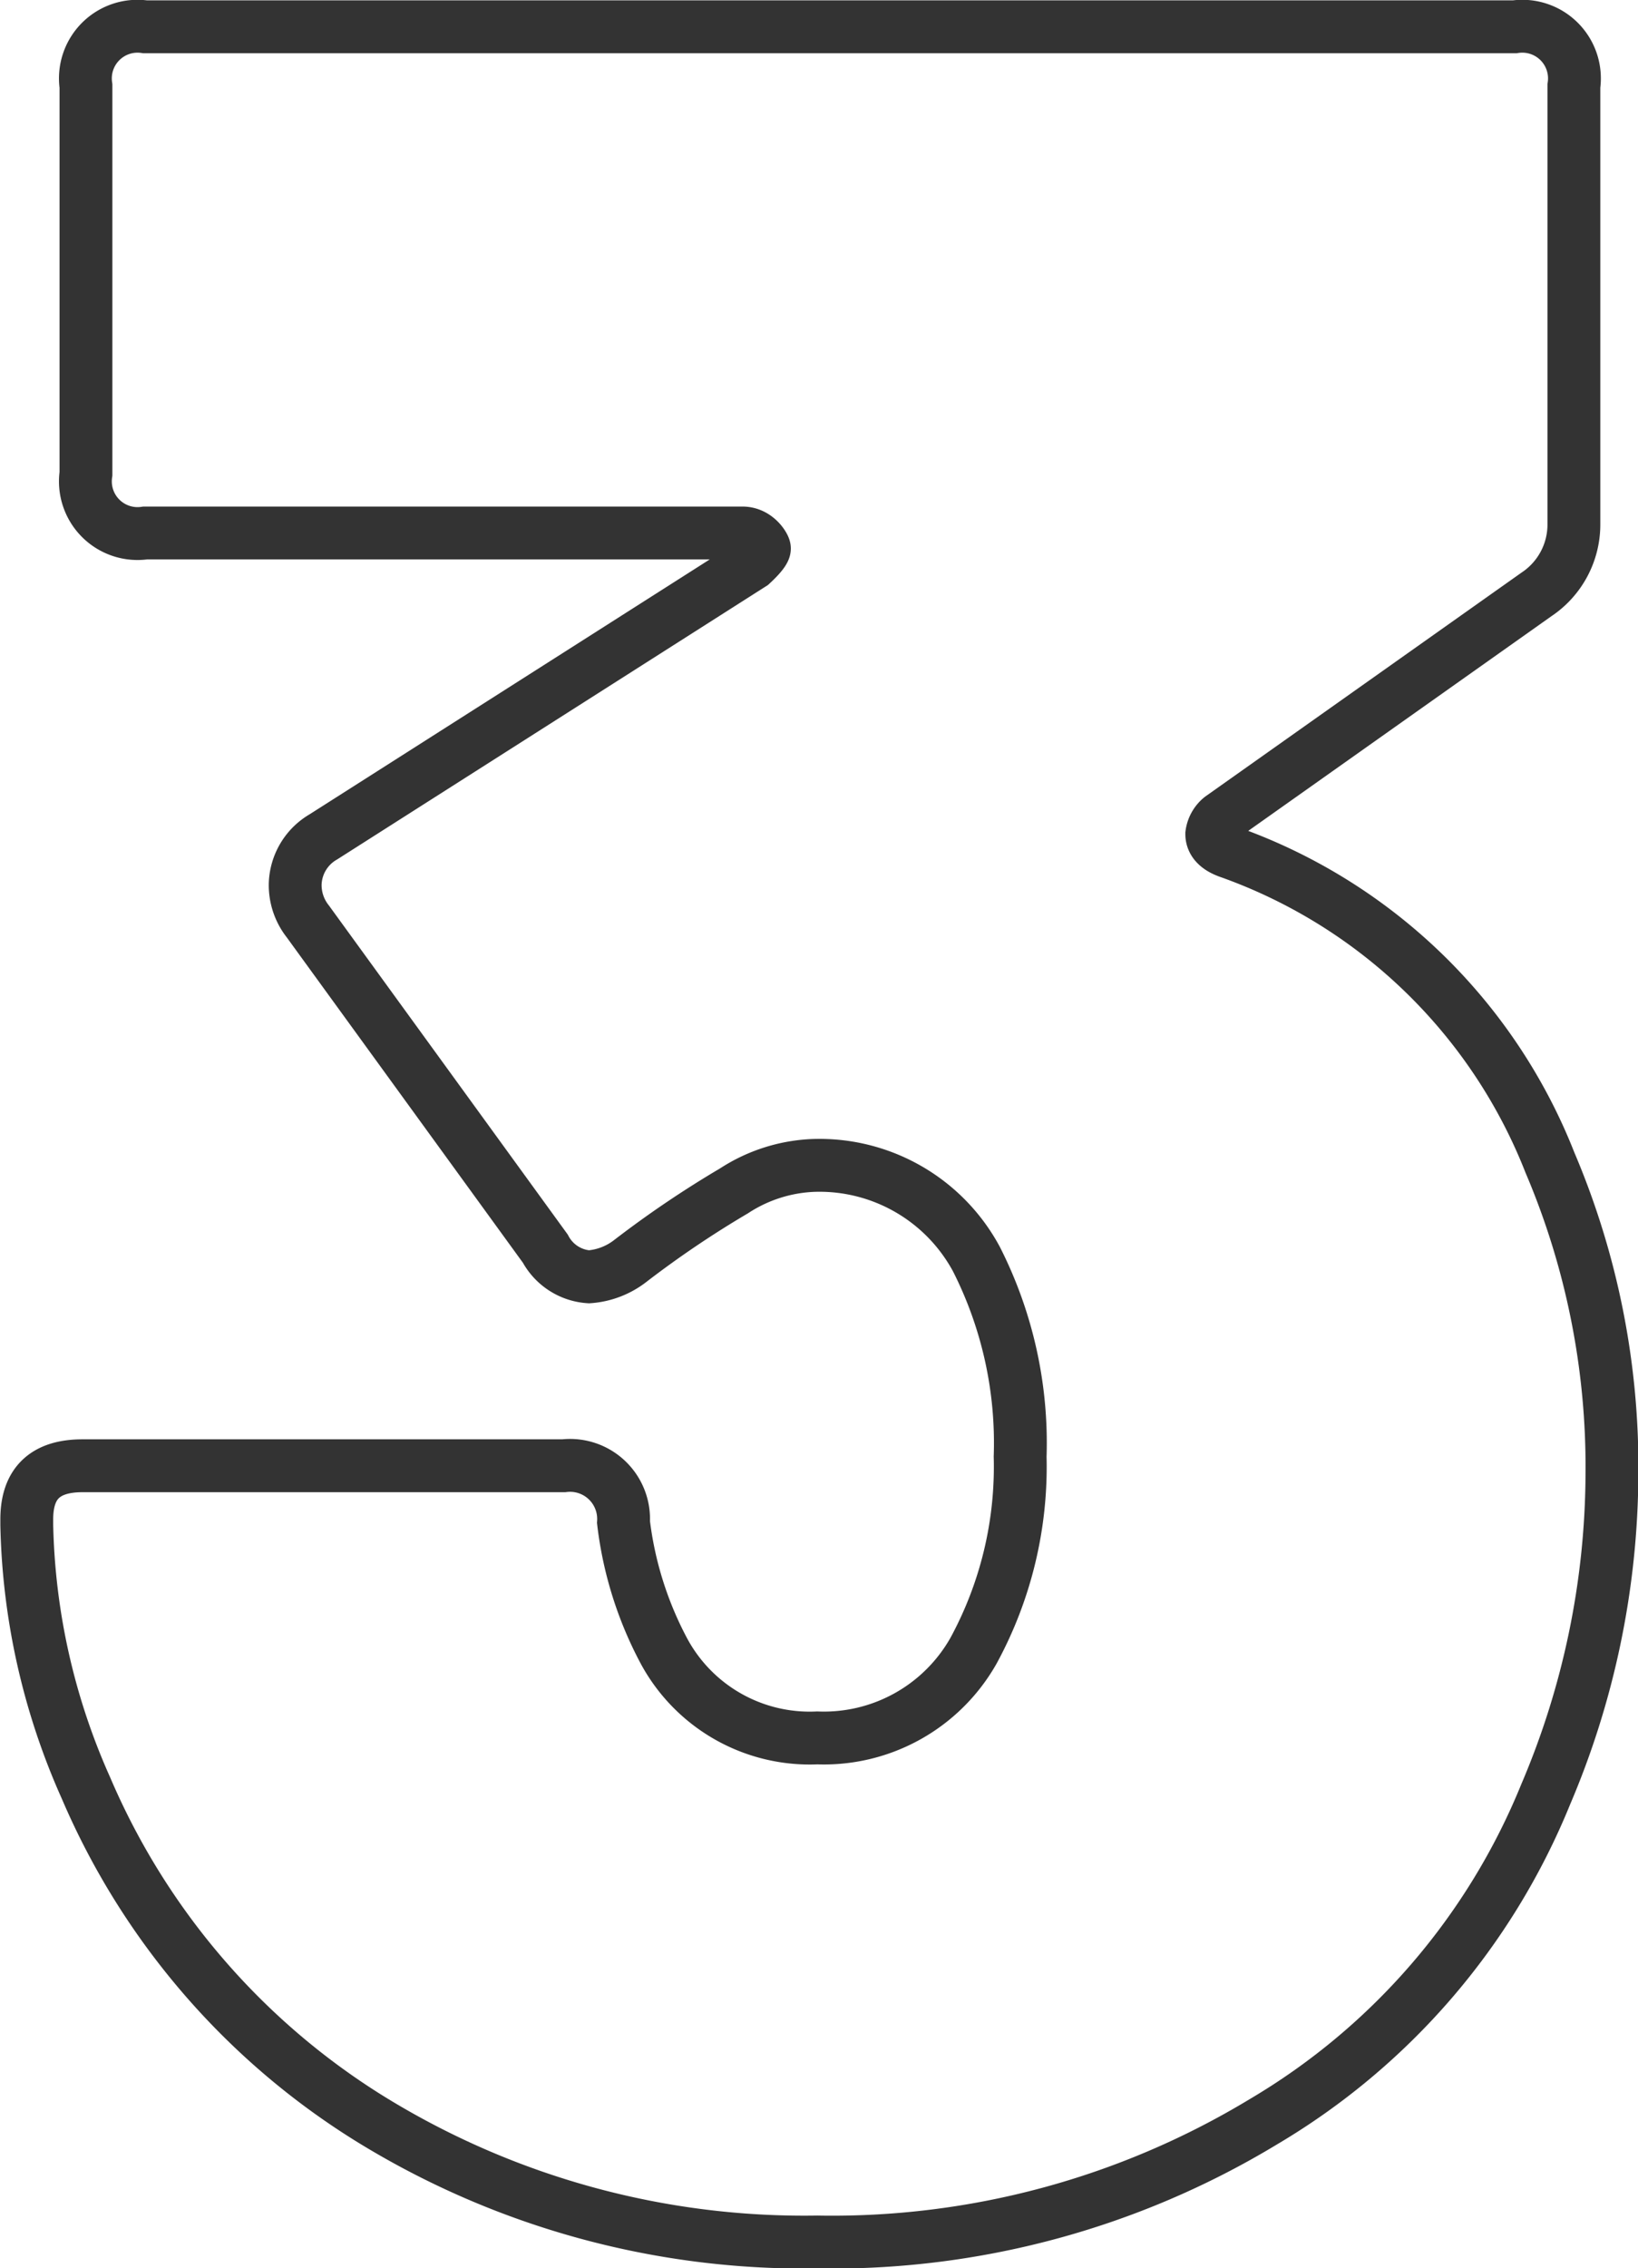 <svg id="Layer_1" data-name="Layer 1" xmlns="http://www.w3.org/2000/svg" viewBox="0 0 23.25 32.17"><defs><style>.cls-1{fill:none;stroke:#333;stroke-width:0.75px;}</style></defs><path class="cls-1" d="M22.88,20.92a11.68,11.68,0,0,1-.94,4.53,9.59,9.59,0,0,1-4,4.64A11.83,11.83,0,0,1,11.6,31.8a11.73,11.73,0,0,1-6.32-1.73,10.27,10.27,0,0,1-4.06-4.71,9.6,9.6,0,0,1-.84-3.73v-.08c0-.51.26-.76.79-.76H8a.76.76,0,0,1,.85.8,5.18,5.18,0,0,0,.57,1.82,2.35,2.35,0,0,0,2.18,1.24,2.44,2.44,0,0,0,2.22-1.24,5.46,5.46,0,0,0,.66-2.75,5.76,5.76,0,0,0-.62-2.8,2.53,2.53,0,0,0-2.31-1.33,2.22,2.22,0,0,0-1.13.36,14.5,14.5,0,0,0-1.48,1,1.08,1.08,0,0,1-.58.22.76.76,0,0,1-.62-.4L4.37,13.07a.83.83,0,0,1-.18-.53.8.8,0,0,1,.4-.67L10.67,8c.12-.11.18-.19.18-.22s-.11-.22-.31-.22H2.06a.74.74,0,0,1-.84-.84V1.22A.74.74,0,0,1,2.06.38H21.5a.74.74,0,0,1,.84.84V7.43a1.19,1.19,0,0,1-.53,1L17.33,11.6a.36.36,0,0,0-.13.23c0,.11.08.2.26.26A7.64,7.64,0,0,1,22,16.49,11,11,0,0,1,22.88,20.92Z"/></svg>